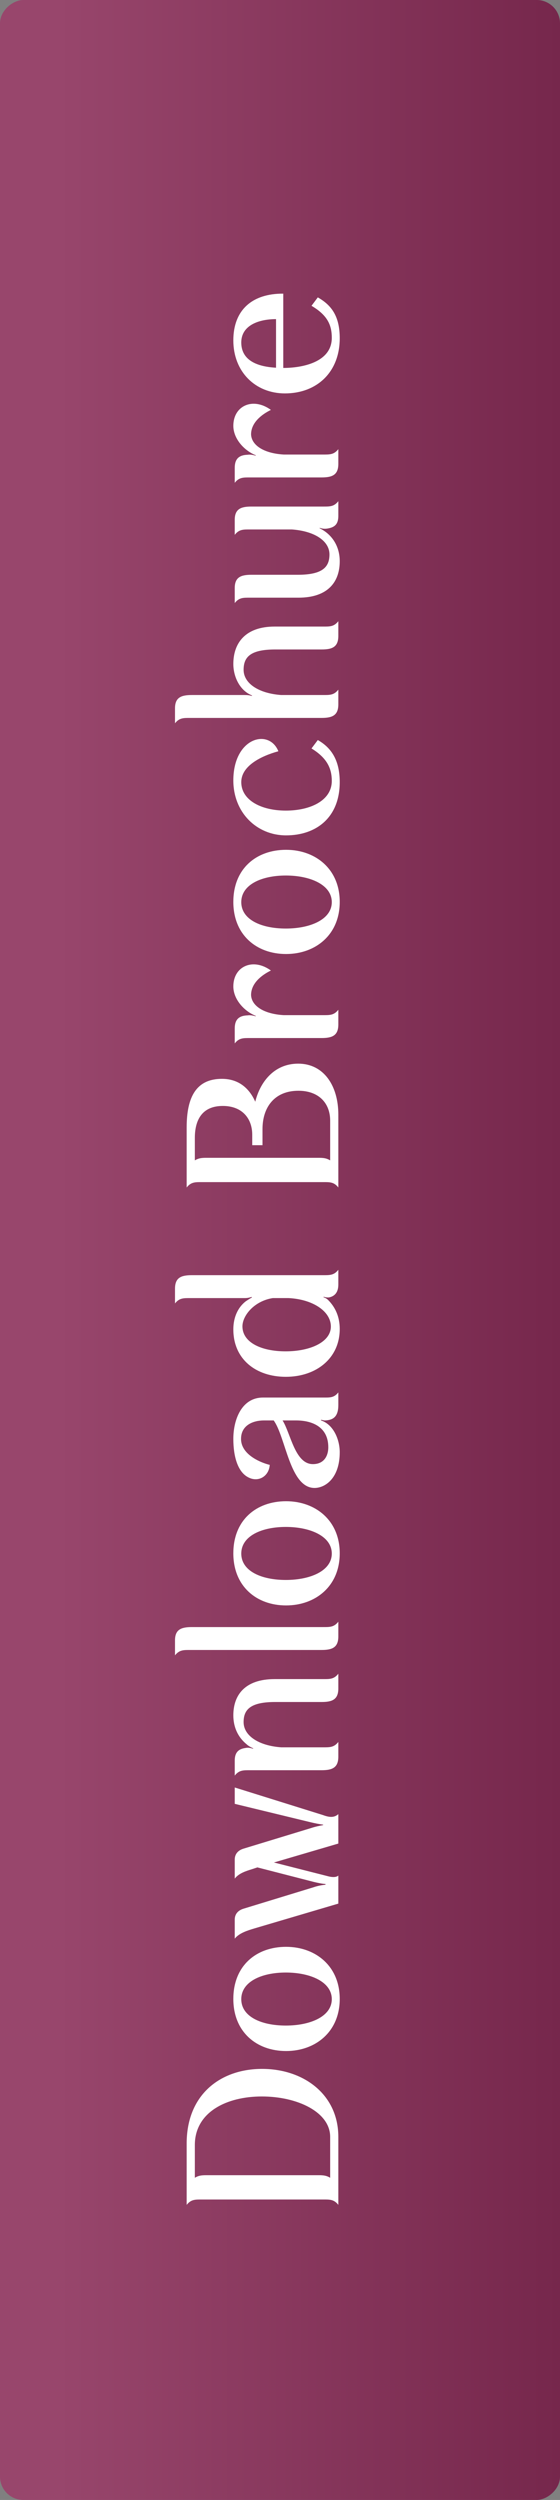 <svg xmlns="http://www.w3.org/2000/svg" width="48" height="214" viewBox="0 0 48 214" fill="none"><rect x="0" y="0" width="48" height="214" fill="#808080" stroke="none"/><rect y="214" width="214" height="48" rx="2" transform="rotate(-90 0 214)" fill="url(#paint0_linear_365_356)"></rect><path d="M29 182.92V188.74C28.62 188.26 28.26 188.28 27.68 188.28H17.32C16.74 188.28 16.38 188.26 16 188.74V183.58C15.96 179.28 18.92 177.1 22.46 177.1C26.04 177.1 29 179.3 29 182.92ZM16.7 183.62V186.42C17 186.24 17.24 186.2 17.68 186.2H27.32C27.76 186.2 28 186.24 28.3 186.42V182.92C28.3 180.8 25.5 179.46 22.44 179.46C19.42 179.46 16.7 180.8 16.7 183.62ZM24.52 175.571C21.98 175.571 20 173.931 20 171.111C20 168.271 21.96 166.651 24.52 166.651C27.04 166.651 29.12 168.291 29.12 171.111C29.12 173.931 27.04 175.571 24.52 175.571ZM24.5 173.391C26.6 173.391 28.44 172.611 28.44 171.131C28.44 169.651 26.6 168.851 24.5 168.851C22.42 168.851 20.68 169.631 20.68 171.131C20.68 172.631 22.4 173.391 24.5 173.391ZM21.82 165.071C21.22 165.251 20.5 165.471 20.12 165.951V164.331C20.12 163.831 20.42 163.531 20.86 163.391L26.88 161.551C27.22 161.431 27.56 161.371 27.9 161.331V161.271C27.56 161.251 27.22 161.171 26.88 161.091L22.06 159.851L21.64 159.991C21.06 160.171 20.48 160.351 20.12 160.811V159.191C20.12 158.691 20.42 158.391 20.86 158.251L26.64 156.491C27 156.371 27.36 156.291 27.7 156.231V156.191C27.36 156.151 26.98 156.071 26.64 155.991L20.12 154.411V153.011L27.68 155.371C28.32 155.611 28.68 155.571 29 155.291V157.811L23.48 159.431L28.2 160.631C28.56 160.711 28.84 160.691 29 160.551L29 162.951L21.82 165.071ZM20.12 151.993V150.713C20.12 149.993 20.46 149.713 21.02 149.633C21.3 149.573 21.46 149.633 21.7 149.693V149.653C21.5 149.573 21.26 149.433 21.14 149.313C20.4 148.713 20 147.853 20 146.833C20 145.073 21.02 143.733 23.54 143.733H27.68C28.26 143.733 28.62 143.753 29 143.273V144.533C29 145.493 28.46 145.693 27.58 145.693H23.6C21.5 145.693 20.88 146.313 20.88 147.413C20.88 148.573 22.16 149.433 24.1 149.573H27.66C28.26 149.573 28.62 149.593 29 149.113V150.373C29 151.333 28.46 151.533 27.56 151.533H21.44C20.86 151.533 20.5 151.513 20.12 151.993ZM27.56 141.24H16.34C15.74 141.24 15.38 141.22 15 141.7V140.42C15 139.48 15.54 139.28 16.44 139.28H27.66C28.26 139.28 28.62 139.3 29 138.82V140.08C29 141.04 28.46 141.24 27.56 141.24ZM24.52 137.427C21.98 137.427 20 135.787 20 132.967C20 130.127 21.96 128.507 24.52 128.507C27.04 128.507 29.12 130.147 29.12 132.967C29.12 135.787 27.04 137.427 24.52 137.427ZM24.5 135.247C26.6 135.247 28.44 134.467 28.44 132.987C28.44 131.507 26.6 130.707 24.5 130.707C22.42 130.707 20.68 131.487 20.68 132.987C20.68 134.487 22.4 135.247 24.5 135.247ZM29.12 124.311C29.12 126.531 27.88 127.371 26.96 127.371C24.84 127.371 24.5 123.031 23.46 121.591H22.62C21.74 121.591 20.66 121.971 20.66 123.171C20.66 124.811 23.12 125.411 23.12 125.391C23.06 126.371 22.14 126.931 21.26 126.451C20.42 126.011 20 124.771 20 123.171C20 121.511 20.72 119.631 22.54 119.631H27.68C28.26 119.631 28.62 119.671 29 119.191V120.271C29 121.271 28.56 121.571 27.84 121.591C27.78 121.591 27.6 121.551 27.52 121.531V121.591C28.6 121.951 29.12 123.251 29.12 124.311ZM28.14 123.891C28.14 122.091 26.68 121.591 25.38 121.591H24.22C24.92 122.711 25.28 125.331 26.82 125.331C27.8 125.331 28.14 124.591 28.14 123.891ZM20 113.797C20 112.697 20.44 111.877 21.06 111.397C21.18 111.317 21.36 111.197 21.5 111.117C21.54 111.097 21.56 111.097 21.58 111.077V111.017C21.36 111.077 21.24 111.117 20.96 111.117H16.34C15.74 111.117 15.38 111.097 15 111.577V110.317C15 109.357 15.54 109.157 16.44 109.157H27.66C28.26 109.157 28.62 109.177 29 108.697V109.957C29 110.637 28.68 110.957 28.22 111.057C28.1 111.077 27.88 111.057 27.74 110.997V111.057C27.88 111.077 28.06 111.217 28.12 111.277C28.74 111.897 29.12 112.717 29.12 113.757C29.12 116.297 27.08 117.857 24.5 117.857C21.94 117.857 20 116.357 20 113.797ZM28.36 113.557C28.36 112.217 26.76 111.217 24.74 111.117H23.38C21.76 111.377 20.78 112.637 20.78 113.537C20.78 114.917 22.4 115.677 24.48 115.677C26.6 115.677 28.36 114.877 28.36 113.557ZM27.68 101.19H17.32C16.74 101.19 16.38 101.17 16 101.65V96.51C16 93.91 16.82 92.35 19.02 92.35C20.52 92.35 21.4 93.23 21.88 94.31C22.28 92.67 23.46 91.05 25.56 91.05C27.76 91.05 29 92.95 29 95.41V101.65C28.62 101.17 28.26 101.19 27.68 101.19ZM16.7 97.41V99.33C17 99.15 17.24 99.11 17.68 99.11H27.32C27.76 99.11 28 99.15 28.3 99.33V95.93C28.3 94.41 27.3 93.37 25.58 93.37C23.52 93.37 22.5 94.79 22.5 96.65V98.03H21.62V97.13C21.62 95.75 20.76 94.67 19.1 94.67C17.32 94.67 16.7 95.87 16.7 97.41ZM20 84.438C20 82.718 21.68 81.958 23.22 83.078C22.4 83.478 21.52 84.178 21.52 85.178C21.56 86.098 22.6 86.798 24.32 86.898H27.66C28.26 86.898 28.62 86.918 29 86.438V87.698C29 88.658 28.46 88.858 27.56 88.858H21.44C20.86 88.858 20.5 88.838 20.12 89.318V88.038C20.12 87.218 20.54 86.938 21.22 86.918C21.46 86.878 21.7 86.938 21.92 86.998V86.958C20.92 86.558 20 85.538 20 84.438ZM24.52 81.665C21.98 81.665 20 80.025 20 77.205C20 74.365 21.96 72.745 24.52 72.745C27.04 72.745 29.12 74.385 29.12 77.205C29.12 80.025 27.04 81.665 24.52 81.665ZM24.5 79.485C26.6 79.485 28.44 78.705 28.44 77.225C28.44 75.745 26.6 74.945 24.5 74.945C22.42 74.945 20.68 75.725 20.68 77.225C20.68 78.725 22.4 79.485 24.5 79.485ZM28.44 66.849C28.44 65.789 28.04 64.889 26.7 64.069L27.24 63.349C28.44 64.029 29.12 65.129 29.12 66.949C29.12 69.969 27.12 71.509 24.52 71.509C21.98 71.509 20 69.529 20 66.809C20 63.129 23.06 62.329 23.86 64.309C22.4 64.709 20.68 65.549 20.68 66.949C20.68 68.509 22.4 69.389 24.5 69.389C26.6 69.389 28.44 68.529 28.44 66.849ZM15 61.915V60.635C15 59.695 15.54 59.495 16.44 59.495H20.96C21.24 59.495 21.36 59.515 21.6 59.575V59.535C21.58 59.515 21.54 59.515 21.52 59.495C20.52 59.055 20 57.895 20 56.835C20 55.055 21.02 53.635 23.54 53.635H27.68C28.26 53.635 28.62 53.655 29 53.175V54.435C29 55.395 28.46 55.595 27.58 55.595H23.6C21.5 55.595 20.88 56.215 20.88 57.335C20.88 58.495 22.16 59.355 24.1 59.495H27.66C28.26 59.495 28.62 59.515 29 59.035V60.295C29 61.255 28.46 61.455 27.56 61.455H16.34C15.74 61.455 15.38 61.435 15 61.915ZM20.12 51.622V50.342C20.12 49.402 20.66 49.202 21.54 49.202H25.52C27.62 49.202 28.24 48.562 28.24 47.462C28.24 46.302 26.96 45.462 25.02 45.322H21.44C20.86 45.322 20.5 45.302 20.12 45.782V44.502C20.12 43.562 20.66 43.362 21.54 43.362H27.66C28.26 43.362 28.62 43.382 29 42.902V44.162C29 44.902 28.66 45.142 28.08 45.242C27.82 45.282 27.64 45.262 27.4 45.182V45.222C28.5 45.762 29.12 46.802 29.12 48.042C29.12 49.822 28.1 51.162 25.58 51.162H21.42C20.86 51.162 20.5 51.142 20.12 51.622ZM20 36.449C20 34.729 21.68 33.969 23.22 35.089C22.4 35.489 21.52 36.189 21.52 37.189C21.56 38.109 22.6 38.809 24.32 38.909H27.66C28.26 38.909 28.62 38.929 29 38.449V39.709C29 40.669 28.46 40.869 27.56 40.869H21.44C20.86 40.869 20.5 40.849 20.12 41.329V40.049C20.12 39.229 20.54 38.949 21.22 38.929C21.46 38.889 21.7 38.949 21.92 39.009V38.969C20.92 38.569 20 37.549 20 36.449ZM24.42 33.677C21.9 33.677 20 31.837 20 29.137C20 26.517 21.64 25.117 24.28 25.137L24.28 31.497C25.9 31.497 28.44 31.017 28.44 28.917C28.44 27.817 28.06 26.977 26.7 26.177L27.24 25.457C28.44 26.137 29.12 27.097 29.12 28.957C29.12 31.857 27.16 33.677 24.42 33.677ZM23.66 31.477L23.66 27.317C22.2 27.317 20.68 27.837 20.68 29.317C20.68 30.717 21.82 31.377 23.66 31.477Z" fill="white"></path><defs><linearGradient id="paint0_linear_365_356" x1="107" y1="218.5" x2="107" y2="262" gradientUnits="userSpaceOnUse"><stop offset="0.009" stop-color="#98466C"></stop><stop offset="1" stop-color="#76274C"></stop></linearGradient></defs></svg>